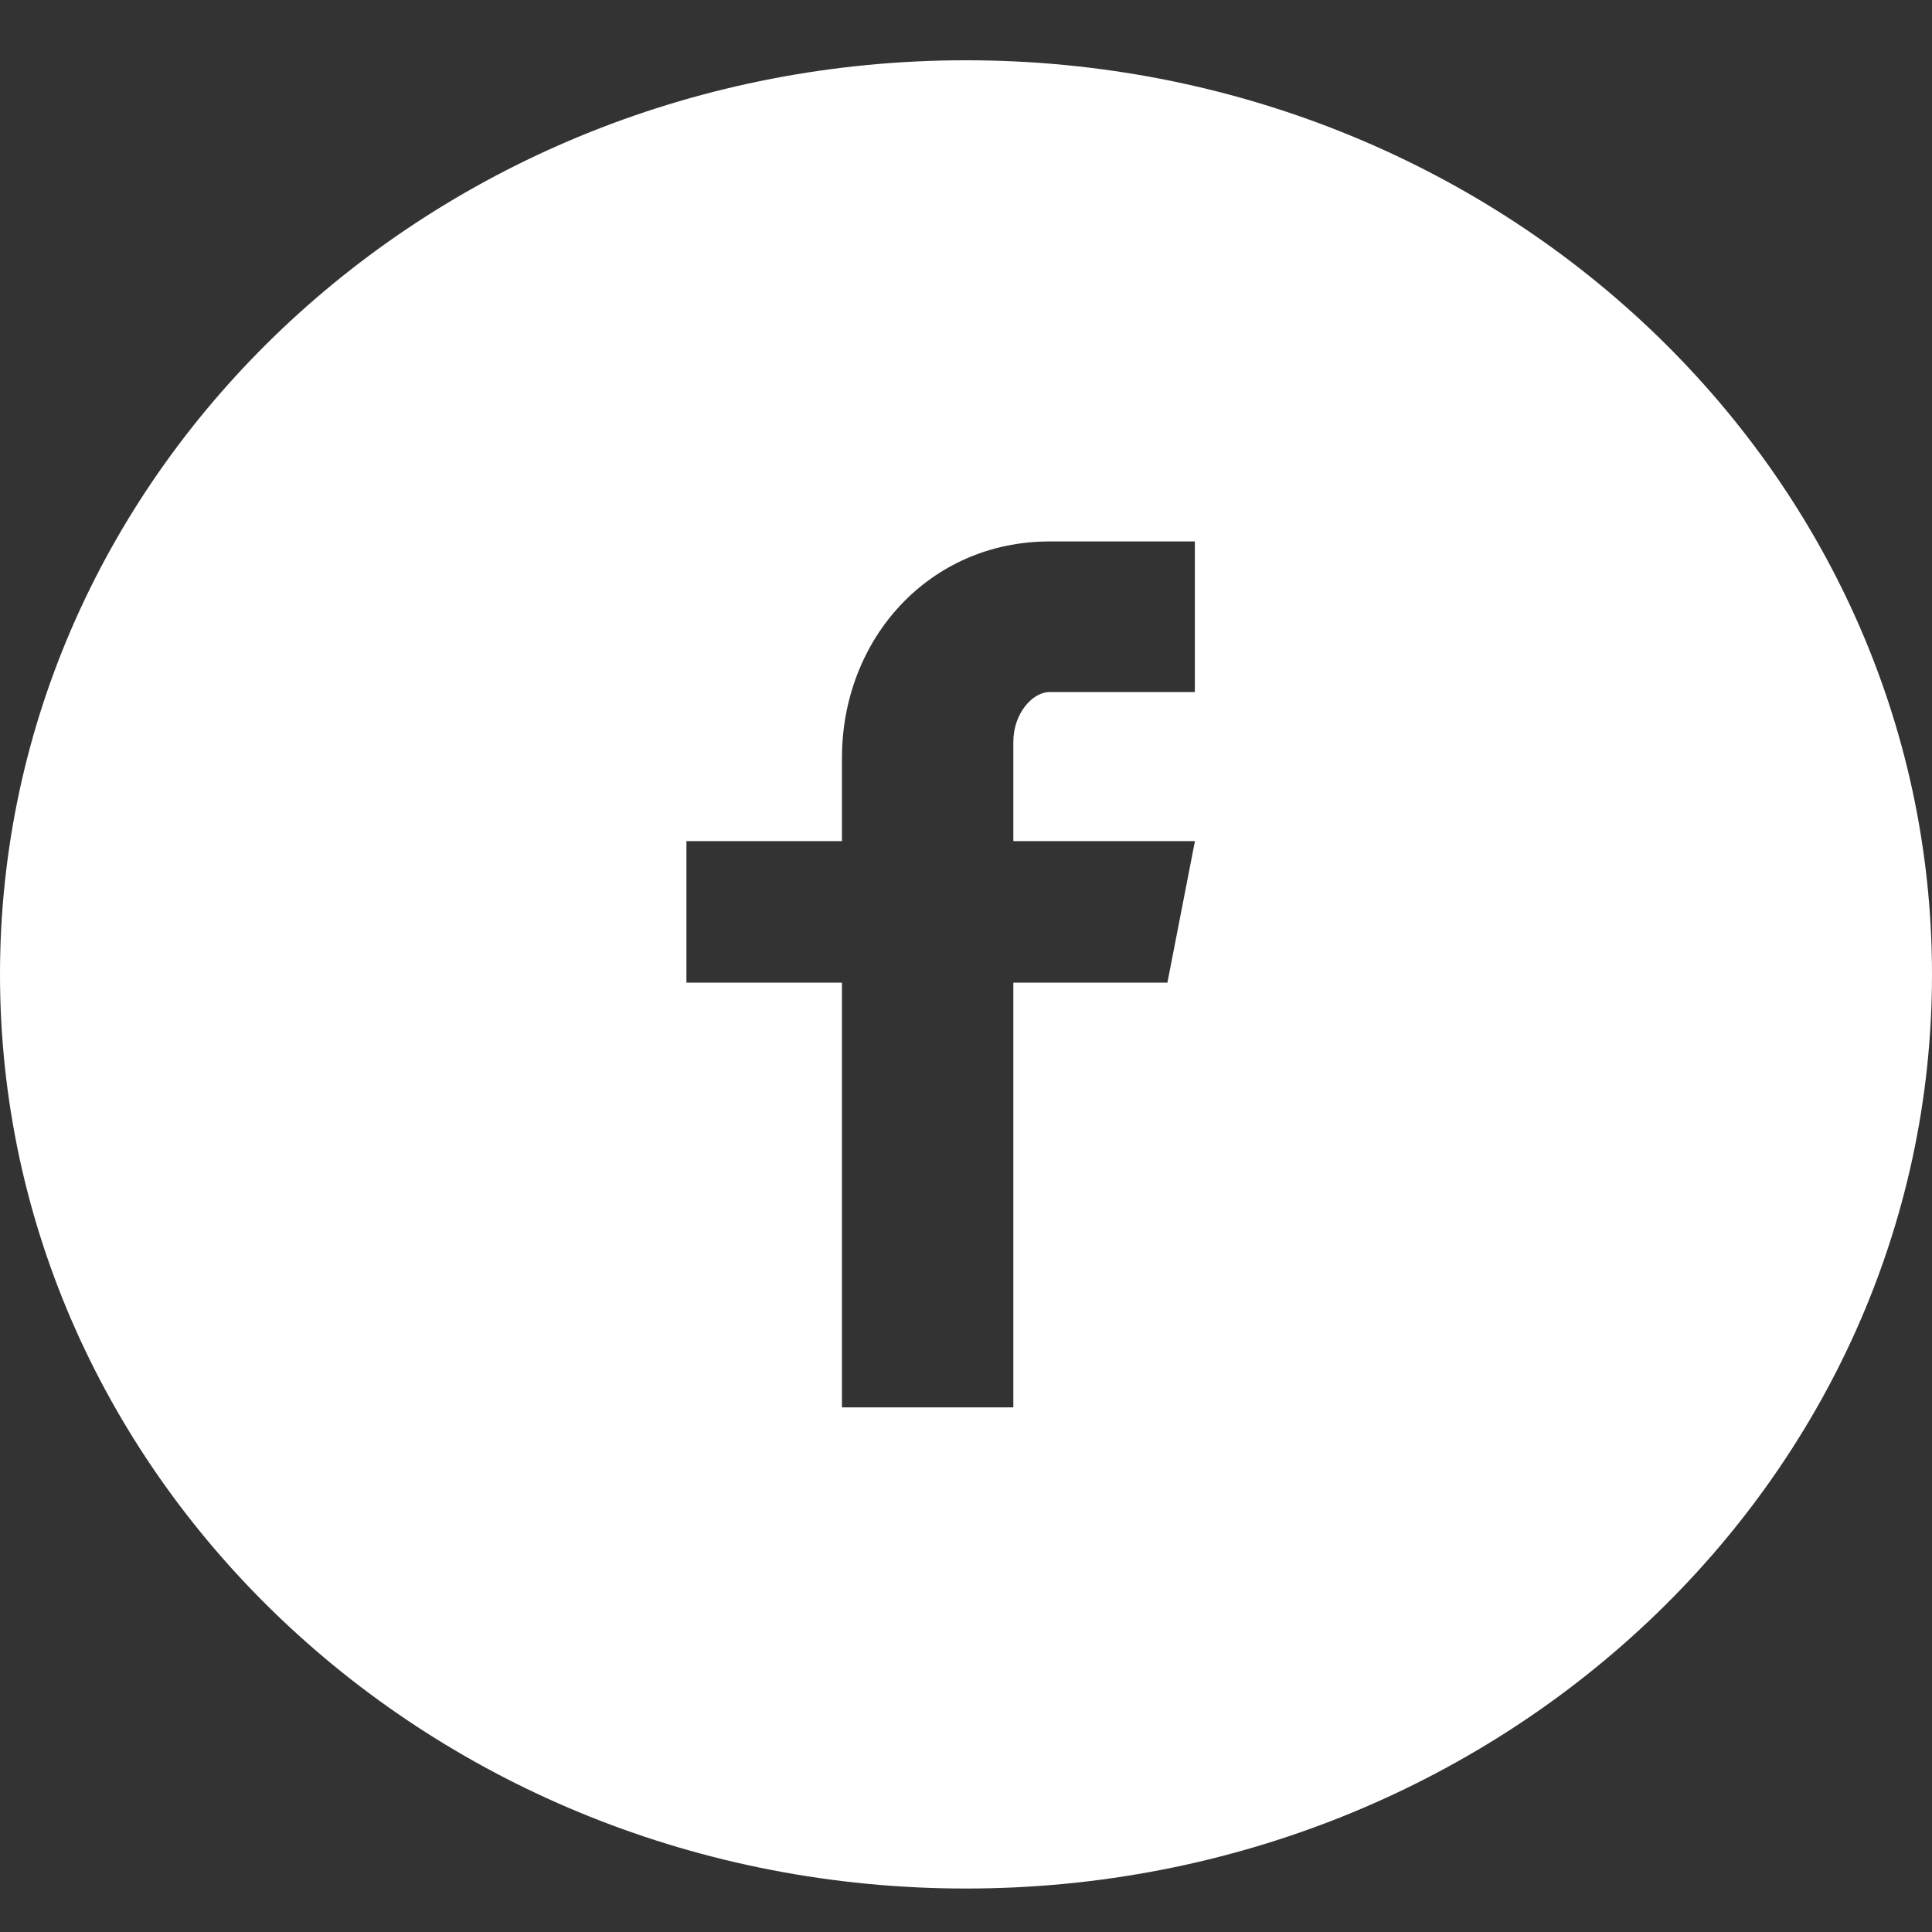 <svg width="20" height="20" viewBox="0 0 20 20" fill="none" xmlns="http://www.w3.org/2000/svg">
<rect x="0" y="0" width="20" height="20" fill="#333333" stroke="none"/>
<path d="M10 0.624C4.477 0.624 0 4.861 0 10.087C0 15.314 4.477 19.55 10 19.55C15.523 19.55 20 15.314 20 10.087C20 4.861 15.523 0.624 10 0.624ZM12.369 7.164H10.866C10.688 7.164 10.49 7.385 10.49 7.68V8.707H12.37L12.085 10.172H10.49V14.569H8.716V10.172H7.106V8.707H8.716V7.846C8.716 6.61 9.622 5.605 10.866 5.605H12.369V7.164Z" fill="white"/>
</svg>
